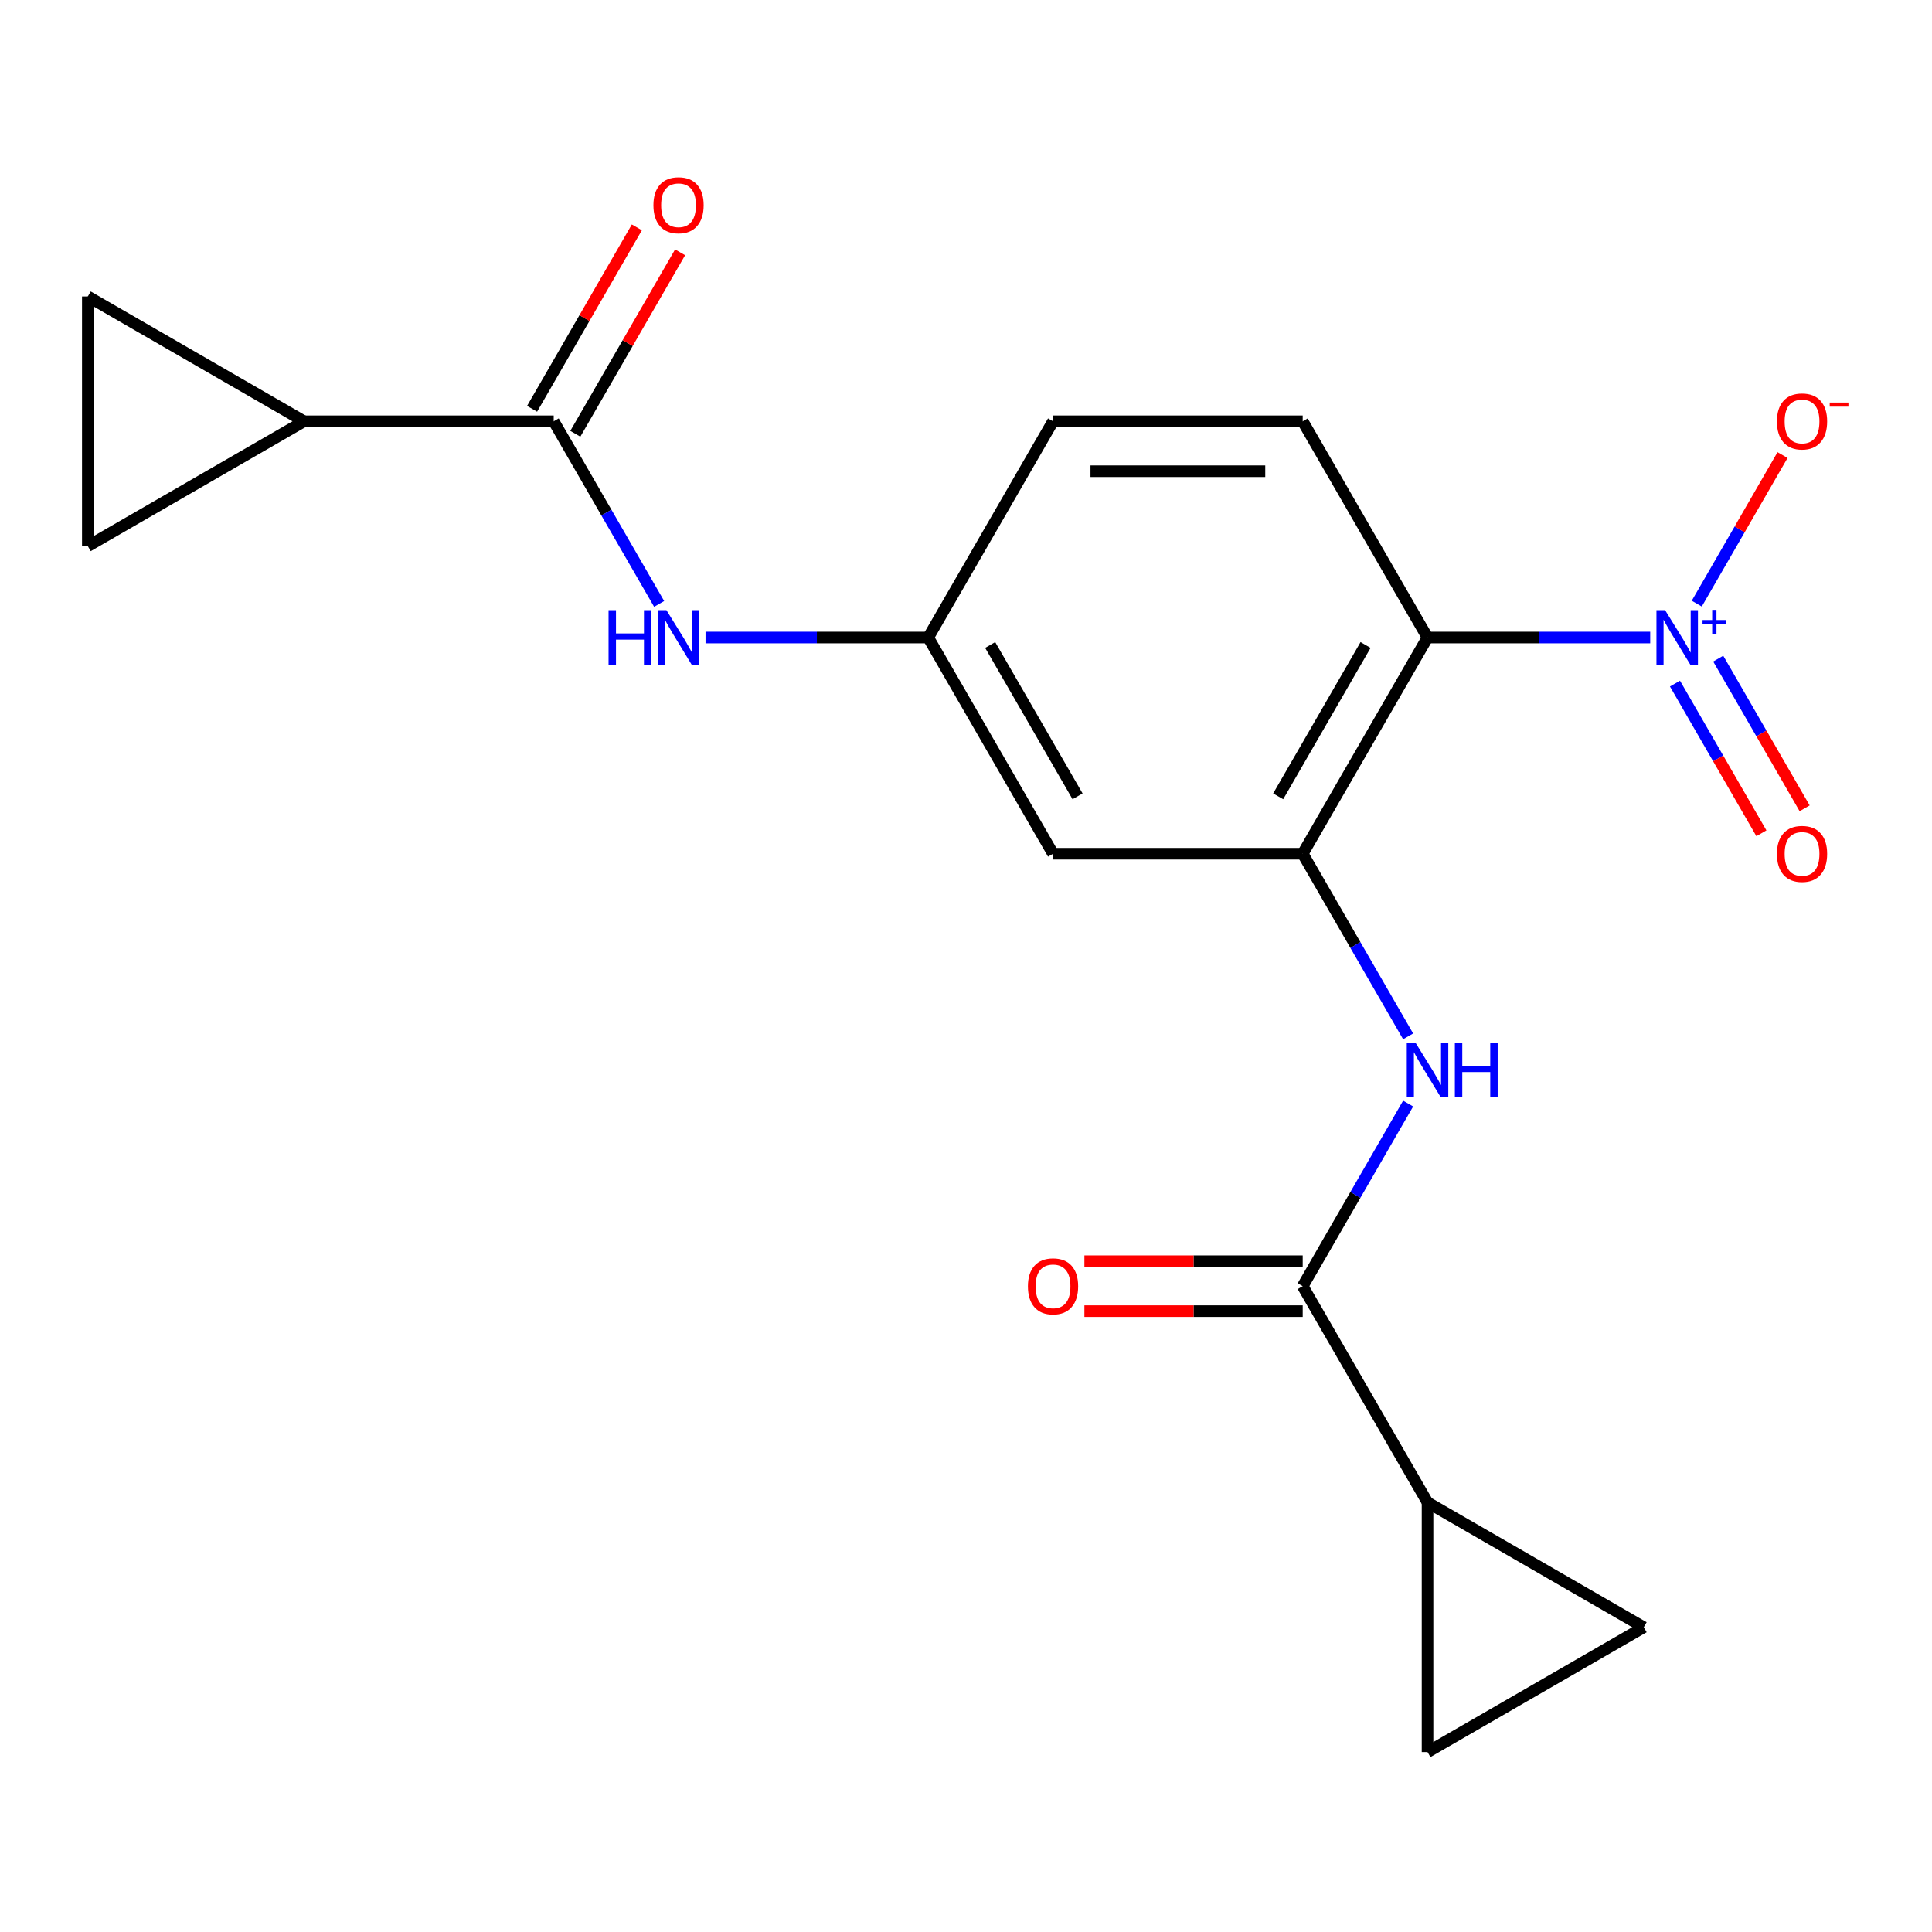<?xml version='1.0' encoding='iso-8859-1'?>
<svg version='1.1' baseProfile='full'
              xmlns='http://www.w3.org/2000/svg'
                      xmlns:rdkit='http://www.rdkit.org/xml'
                      xmlns:xlink='http://www.w3.org/1999/xlink'
                  xml:space='preserve'
width='1000px' height='1000px' viewBox='0 0 1000 1000'>
<!-- END OF HEADER -->
<rect style='opacity:1.0;fill:#FFFFFF;stroke:none' width='1000' height='1000' x='0' y='0'> </rect>
<path class='bond-0' d='M 854.147,329.978 L 796.519,329.978' style='fill:none;fill-rule:evenodd;stroke:#0000FF;stroke-width:6px;stroke-linecap:butt;stroke-linejoin:miter;stroke-opacity:1' />
<path class='bond-0' d='M 796.519,329.978 L 738.891,329.978' style='fill:none;fill-rule:evenodd;stroke:#000000;stroke-width:6px;stroke-linecap:butt;stroke-linejoin:miter;stroke-opacity:1' />
<path class='bond-14' d='M 878.244,312.438 L 900.441,273.993' style='fill:none;fill-rule:evenodd;stroke:#0000FF;stroke-width:6px;stroke-linecap:butt;stroke-linejoin:miter;stroke-opacity:1' />
<path class='bond-14' d='M 900.441,273.993 L 922.637,235.548' style='fill:none;fill-rule:evenodd;stroke:#FF0000;stroke-width:6px;stroke-linecap:butt;stroke-linejoin:miter;stroke-opacity:1' />
<path class='bond-15' d='M 866.967,353.83 L 889.332,392.567' style='fill:none;fill-rule:evenodd;stroke:#0000FF;stroke-width:6px;stroke-linecap:butt;stroke-linejoin:miter;stroke-opacity:1' />
<path class='bond-15' d='M 889.332,392.567 L 911.697,431.305' style='fill:none;fill-rule:evenodd;stroke:#FF0000;stroke-width:6px;stroke-linecap:butt;stroke-linejoin:miter;stroke-opacity:1' />
<path class='bond-15' d='M 889.35,340.907 L 911.715,379.644' style='fill:none;fill-rule:evenodd;stroke:#0000FF;stroke-width:6px;stroke-linecap:butt;stroke-linejoin:miter;stroke-opacity:1' />
<path class='bond-15' d='M 911.715,379.644 L 934.08,418.382' style='fill:none;fill-rule:evenodd;stroke:#FF0000;stroke-width:6px;stroke-linecap:butt;stroke-linejoin:miter;stroke-opacity:1' />
<path class='bond-1' d='M 738.891,329.978 L 674.277,441.892' style='fill:none;fill-rule:evenodd;stroke:#000000;stroke-width:6px;stroke-linecap:butt;stroke-linejoin:miter;stroke-opacity:1' />
<path class='bond-1' d='M 706.816,333.842 L 661.586,412.182' style='fill:none;fill-rule:evenodd;stroke:#000000;stroke-width:6px;stroke-linecap:butt;stroke-linejoin:miter;stroke-opacity:1' />
<path class='bond-13' d='M 738.891,329.978 L 674.277,218.064' style='fill:none;fill-rule:evenodd;stroke:#000000;stroke-width:6px;stroke-linecap:butt;stroke-linejoin:miter;stroke-opacity:1' />
<path class='bond-3' d='M 674.277,441.892 L 701.564,489.154' style='fill:none;fill-rule:evenodd;stroke:#000000;stroke-width:6px;stroke-linecap:butt;stroke-linejoin:miter;stroke-opacity:1' />
<path class='bond-3' d='M 701.564,489.154 L 728.85,536.415' style='fill:none;fill-rule:evenodd;stroke:#0000FF;stroke-width:6px;stroke-linecap:butt;stroke-linejoin:miter;stroke-opacity:1' />
<path class='bond-12' d='M 674.277,441.892 L 545.05,441.892' style='fill:none;fill-rule:evenodd;stroke:#000000;stroke-width:6px;stroke-linecap:butt;stroke-linejoin:miter;stroke-opacity:1' />
<path class='bond-2' d='M 674.277,665.72 L 701.564,618.458' style='fill:none;fill-rule:evenodd;stroke:#000000;stroke-width:6px;stroke-linecap:butt;stroke-linejoin:miter;stroke-opacity:1' />
<path class='bond-2' d='M 701.564,618.458 L 728.85,571.197' style='fill:none;fill-rule:evenodd;stroke:#0000FF;stroke-width:6px;stroke-linecap:butt;stroke-linejoin:miter;stroke-opacity:1' />
<path class='bond-5' d='M 674.277,665.72 L 738.891,777.634' style='fill:none;fill-rule:evenodd;stroke:#000000;stroke-width:6px;stroke-linecap:butt;stroke-linejoin:miter;stroke-opacity:1' />
<path class='bond-17' d='M 674.277,652.797 L 617.779,652.797' style='fill:none;fill-rule:evenodd;stroke:#000000;stroke-width:6px;stroke-linecap:butt;stroke-linejoin:miter;stroke-opacity:1' />
<path class='bond-17' d='M 617.779,652.797 L 561.281,652.797' style='fill:none;fill-rule:evenodd;stroke:#FF0000;stroke-width:6px;stroke-linecap:butt;stroke-linejoin:miter;stroke-opacity:1' />
<path class='bond-17' d='M 674.277,678.643 L 617.779,678.643' style='fill:none;fill-rule:evenodd;stroke:#000000;stroke-width:6px;stroke-linecap:butt;stroke-linejoin:miter;stroke-opacity:1' />
<path class='bond-17' d='M 617.779,678.643 L 561.281,678.643' style='fill:none;fill-rule:evenodd;stroke:#FF0000;stroke-width:6px;stroke-linecap:butt;stroke-linejoin:miter;stroke-opacity:1' />
<path class='bond-4' d='M 286.596,218.064 L 313.882,265.325' style='fill:none;fill-rule:evenodd;stroke:#000000;stroke-width:6px;stroke-linecap:butt;stroke-linejoin:miter;stroke-opacity:1' />
<path class='bond-4' d='M 313.882,265.325 L 341.169,312.587' style='fill:none;fill-rule:evenodd;stroke:#0000FF;stroke-width:6px;stroke-linecap:butt;stroke-linejoin:miter;stroke-opacity:1' />
<path class='bond-6' d='M 286.596,218.064 L 157.369,218.064' style='fill:none;fill-rule:evenodd;stroke:#000000;stroke-width:6px;stroke-linecap:butt;stroke-linejoin:miter;stroke-opacity:1' />
<path class='bond-18' d='M 297.787,224.525 L 324.9,177.564' style='fill:none;fill-rule:evenodd;stroke:#000000;stroke-width:6px;stroke-linecap:butt;stroke-linejoin:miter;stroke-opacity:1' />
<path class='bond-18' d='M 324.9,177.564 L 352.014,130.602' style='fill:none;fill-rule:evenodd;stroke:#FF0000;stroke-width:6px;stroke-linecap:butt;stroke-linejoin:miter;stroke-opacity:1' />
<path class='bond-18' d='M 275.404,211.602 L 302.518,164.641' style='fill:none;fill-rule:evenodd;stroke:#000000;stroke-width:6px;stroke-linecap:butt;stroke-linejoin:miter;stroke-opacity:1' />
<path class='bond-18' d='M 302.518,164.641 L 329.631,117.679' style='fill:none;fill-rule:evenodd;stroke:#FF0000;stroke-width:6px;stroke-linecap:butt;stroke-linejoin:miter;stroke-opacity:1' />
<path class='bond-9' d='M 738.891,777.634 L 850.805,842.247' style='fill:none;fill-rule:evenodd;stroke:#000000;stroke-width:6px;stroke-linecap:butt;stroke-linejoin:miter;stroke-opacity:1' />
<path class='bond-10' d='M 738.891,777.634 L 738.891,906.861' style='fill:none;fill-rule:evenodd;stroke:#000000;stroke-width:6px;stroke-linecap:butt;stroke-linejoin:miter;stroke-opacity:1' />
<path class='bond-8' d='M 157.369,218.064 L 45.455,282.677' style='fill:none;fill-rule:evenodd;stroke:#000000;stroke-width:6px;stroke-linecap:butt;stroke-linejoin:miter;stroke-opacity:1' />
<path class='bond-11' d='M 157.369,218.064 L 45.455,153.45' style='fill:none;fill-rule:evenodd;stroke:#000000;stroke-width:6px;stroke-linecap:butt;stroke-linejoin:miter;stroke-opacity:1' />
<path class='bond-7' d='M 365.18,329.978 L 422.808,329.978' style='fill:none;fill-rule:evenodd;stroke:#0000FF;stroke-width:6px;stroke-linecap:butt;stroke-linejoin:miter;stroke-opacity:1' />
<path class='bond-7' d='M 422.808,329.978 L 480.436,329.978' style='fill:none;fill-rule:evenodd;stroke:#000000;stroke-width:6px;stroke-linecap:butt;stroke-linejoin:miter;stroke-opacity:1' />
<path class='bond-22' d='M 45.455,282.677 L 45.455,153.45' style='fill:none;fill-rule:evenodd;stroke:#000000;stroke-width:6px;stroke-linecap:butt;stroke-linejoin:miter;stroke-opacity:1' />
<path class='bond-21' d='M 850.805,842.247 L 738.891,906.861' style='fill:none;fill-rule:evenodd;stroke:#000000;stroke-width:6px;stroke-linecap:butt;stroke-linejoin:miter;stroke-opacity:1' />
<path class='bond-20' d='M 545.05,441.892 L 480.436,329.978' style='fill:none;fill-rule:evenodd;stroke:#000000;stroke-width:6px;stroke-linecap:butt;stroke-linejoin:miter;stroke-opacity:1' />
<path class='bond-20' d='M 557.741,412.182 L 512.511,333.842' style='fill:none;fill-rule:evenodd;stroke:#000000;stroke-width:6px;stroke-linecap:butt;stroke-linejoin:miter;stroke-opacity:1' />
<path class='bond-19' d='M 674.277,218.064 L 545.05,218.064' style='fill:none;fill-rule:evenodd;stroke:#000000;stroke-width:6px;stroke-linecap:butt;stroke-linejoin:miter;stroke-opacity:1' />
<path class='bond-19' d='M 654.893,243.909 L 564.434,243.909' style='fill:none;fill-rule:evenodd;stroke:#000000;stroke-width:6px;stroke-linecap:butt;stroke-linejoin:miter;stroke-opacity:1' />
<path class='bond-16' d='M 480.436,329.978 L 545.05,218.064' style='fill:none;fill-rule:evenodd;stroke:#000000;stroke-width:6px;stroke-linecap:butt;stroke-linejoin:miter;stroke-opacity:1' />
<path  class='atom-0' d='M 861.858 315.818
L 871.138 330.818
Q 872.058 332.298, 873.538 334.978
Q 875.018 337.658, 875.098 337.818
L 875.098 315.818
L 878.858 315.818
L 878.858 344.138
L 874.978 344.138
L 865.018 327.738
Q 863.858 325.818, 862.618 323.618
Q 861.418 321.418, 861.058 320.738
L 861.058 344.138
L 857.378 344.138
L 857.378 315.818
L 861.858 315.818
' fill='#0000FF'/>
<path  class='atom-0' d='M 881.234 320.923
L 886.224 320.923
L 886.224 315.669
L 888.441 315.669
L 888.441 320.923
L 893.563 320.923
L 893.563 322.823
L 888.441 322.823
L 888.441 328.103
L 886.224 328.103
L 886.224 322.823
L 881.234 322.823
L 881.234 320.923
' fill='#0000FF'/>
<path  class='atom-4' d='M 732.631 539.646
L 741.911 554.646
Q 742.831 556.126, 744.311 558.806
Q 745.791 561.486, 745.871 561.646
L 745.871 539.646
L 749.631 539.646
L 749.631 567.966
L 745.751 567.966
L 735.791 551.566
Q 734.631 549.646, 733.391 547.446
Q 732.191 545.246, 731.831 544.566
L 731.831 567.966
L 728.151 567.966
L 728.151 539.646
L 732.631 539.646
' fill='#0000FF'/>
<path  class='atom-4' d='M 753.031 539.646
L 756.871 539.646
L 756.871 551.686
L 771.351 551.686
L 771.351 539.646
L 775.191 539.646
L 775.191 567.966
L 771.351 567.966
L 771.351 554.886
L 756.871 554.886
L 756.871 567.966
L 753.031 567.966
L 753.031 539.646
' fill='#0000FF'/>
<path  class='atom-8' d='M 314.989 315.818
L 318.829 315.818
L 318.829 327.858
L 333.309 327.858
L 333.309 315.818
L 337.149 315.818
L 337.149 344.138
L 333.309 344.138
L 333.309 331.058
L 318.829 331.058
L 318.829 344.138
L 314.989 344.138
L 314.989 315.818
' fill='#0000FF'/>
<path  class='atom-8' d='M 344.949 315.818
L 354.229 330.818
Q 355.149 332.298, 356.629 334.978
Q 358.109 337.658, 358.189 337.818
L 358.189 315.818
L 361.949 315.818
L 361.949 344.138
L 358.069 344.138
L 348.109 327.738
Q 346.949 325.818, 345.709 323.618
Q 344.509 321.418, 344.149 320.738
L 344.149 344.138
L 340.469 344.138
L 340.469 315.818
L 344.949 315.818
' fill='#0000FF'/>
<path  class='atom-15' d='M 919.732 218.144
Q 919.732 211.344, 923.092 207.544
Q 926.452 203.744, 932.732 203.744
Q 939.012 203.744, 942.372 207.544
Q 945.732 211.344, 945.732 218.144
Q 945.732 225.024, 942.332 228.944
Q 938.932 232.824, 932.732 232.824
Q 926.492 232.824, 923.092 228.944
Q 919.732 225.064, 919.732 218.144
M 932.732 229.624
Q 937.052 229.624, 939.372 226.744
Q 941.732 223.824, 941.732 218.144
Q 941.732 212.584, 939.372 209.784
Q 937.052 206.944, 932.732 206.944
Q 928.412 206.944, 926.052 209.744
Q 923.732 212.544, 923.732 218.144
Q 923.732 223.864, 926.052 226.744
Q 928.412 229.624, 932.732 229.624
' fill='#FF0000'/>
<path  class='atom-15' d='M 947.052 208.366
L 956.74 208.366
L 956.74 210.478
L 947.052 210.478
L 947.052 208.366
' fill='#FF0000'/>
<path  class='atom-16' d='M 919.732 441.972
Q 919.732 435.172, 923.092 431.372
Q 926.452 427.572, 932.732 427.572
Q 939.012 427.572, 942.372 431.372
Q 945.732 435.172, 945.732 441.972
Q 945.732 448.852, 942.332 452.772
Q 938.932 456.652, 932.732 456.652
Q 926.492 456.652, 923.092 452.772
Q 919.732 448.892, 919.732 441.972
M 932.732 453.452
Q 937.052 453.452, 939.372 450.572
Q 941.732 447.652, 941.732 441.972
Q 941.732 436.412, 939.372 433.612
Q 937.052 430.772, 932.732 430.772
Q 928.412 430.772, 926.052 433.572
Q 923.732 436.372, 923.732 441.972
Q 923.732 447.692, 926.052 450.572
Q 928.412 453.452, 932.732 453.452
' fill='#FF0000'/>
<path  class='atom-18' d='M 532.05 665.8
Q 532.05 659, 535.41 655.2
Q 538.77 651.4, 545.05 651.4
Q 551.33 651.4, 554.69 655.2
Q 558.05 659, 558.05 665.8
Q 558.05 672.68, 554.65 676.6
Q 551.25 680.48, 545.05 680.48
Q 538.81 680.48, 535.41 676.6
Q 532.05 672.72, 532.05 665.8
M 545.05 677.28
Q 549.37 677.28, 551.69 674.4
Q 554.05 671.48, 554.05 665.8
Q 554.05 660.24, 551.69 657.44
Q 549.37 654.6, 545.05 654.6
Q 540.73 654.6, 538.37 657.4
Q 536.05 660.2, 536.05 665.8
Q 536.05 671.52, 538.37 674.4
Q 540.73 677.28, 545.05 677.28
' fill='#FF0000'/>
<path  class='atom-19' d='M 338.209 106.23
Q 338.209 99.43, 341.569 95.63
Q 344.929 91.83, 351.209 91.83
Q 357.489 91.83, 360.849 95.63
Q 364.209 99.43, 364.209 106.23
Q 364.209 113.11, 360.809 117.03
Q 357.409 120.91, 351.209 120.91
Q 344.969 120.91, 341.569 117.03
Q 338.209 113.15, 338.209 106.23
M 351.209 117.71
Q 355.529 117.71, 357.849 114.83
Q 360.209 111.91, 360.209 106.23
Q 360.209 100.67, 357.849 97.87
Q 355.529 95.03, 351.209 95.03
Q 346.889 95.03, 344.529 97.83
Q 342.209 100.63, 342.209 106.23
Q 342.209 111.95, 344.529 114.83
Q 346.889 117.71, 351.209 117.71
' fill='#FF0000'/>
</svg>
